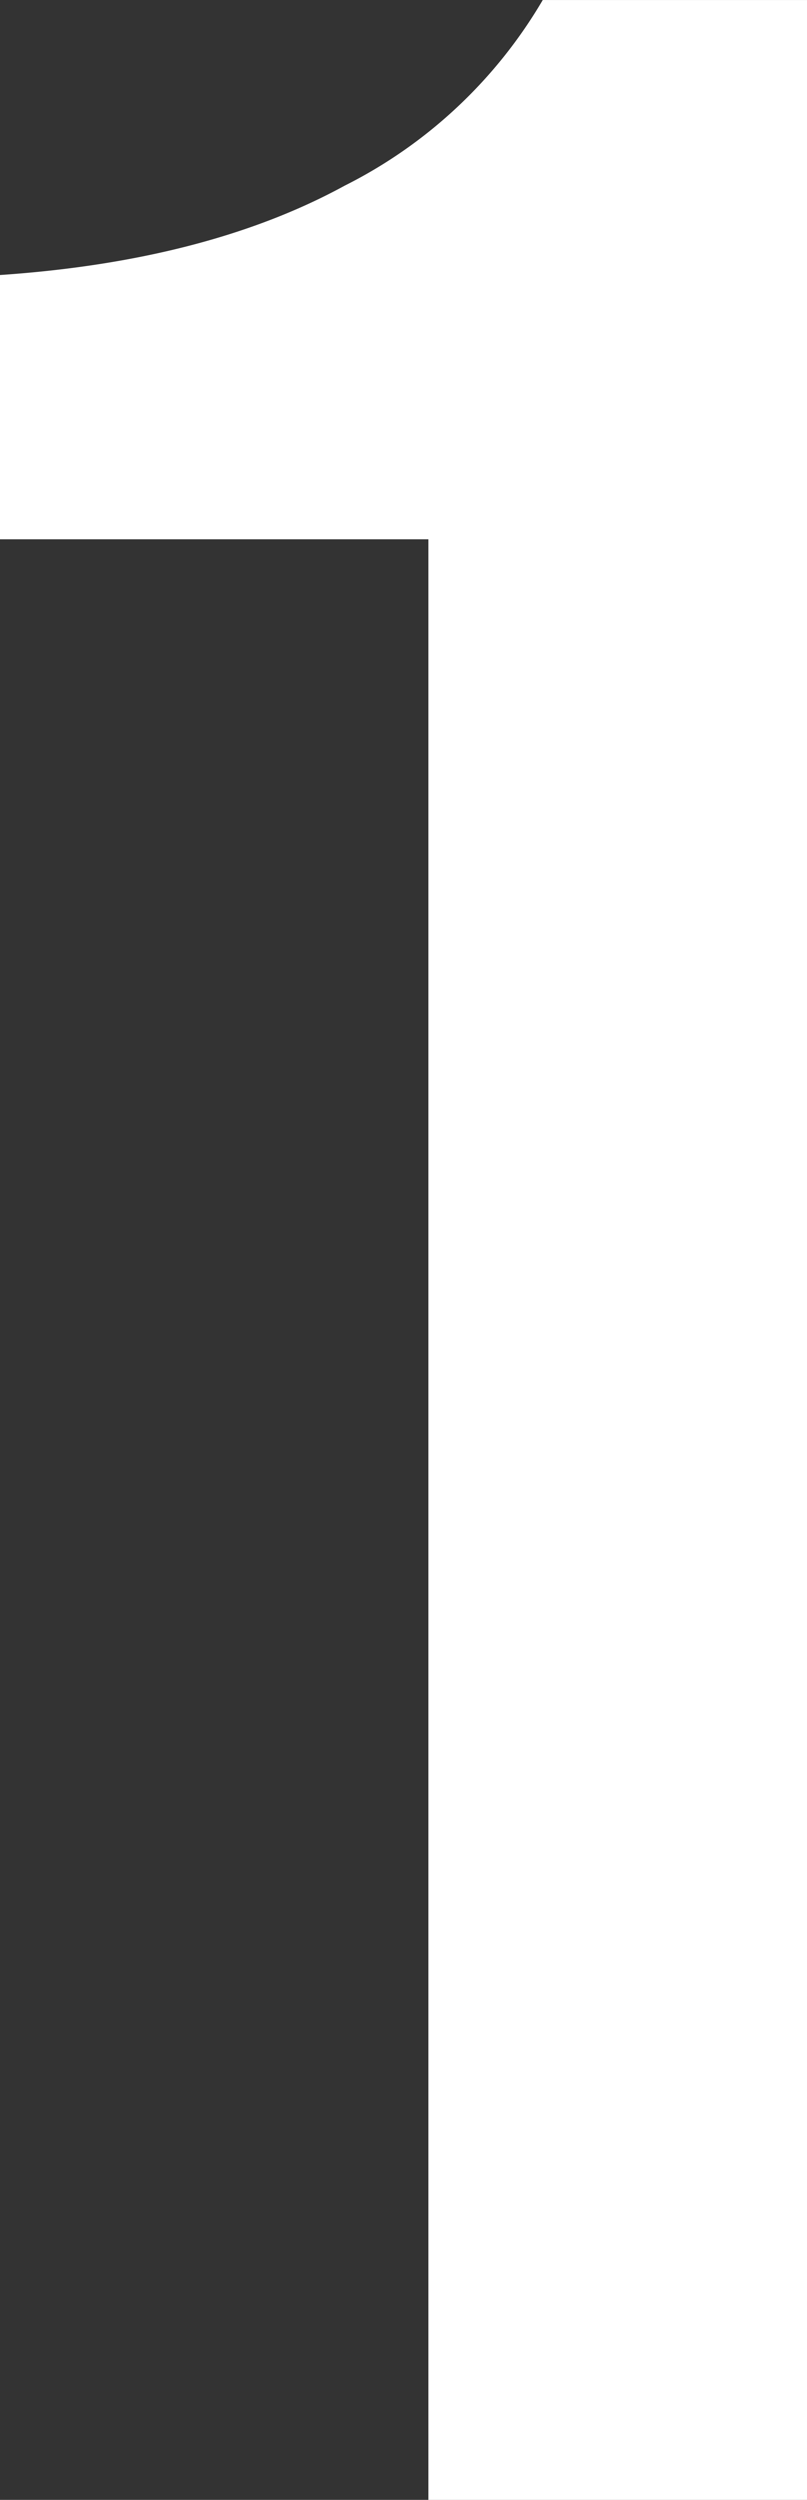 <svg xmlns="http://www.w3.org/2000/svg" width="36.874" height="114.2" viewBox="0 0 36.874 114.2">
  <rect x="0" y="0" width="36.874" height="114.2" fill="#333333" stroke="none"/>
  <g id="SERVICE_1" transform="translate(0 0)">
    <path id="パス_931" data-name="パス 931" d="M19.574,24.635H0V12.563q9.458-.646,15.745-4.08A21.86,21.86,0,0,0,24.8,0H36.874V114.2h-17.3Z" transform="translate(0 0.001)" fill="#fff"/>
  </g>
</svg>

